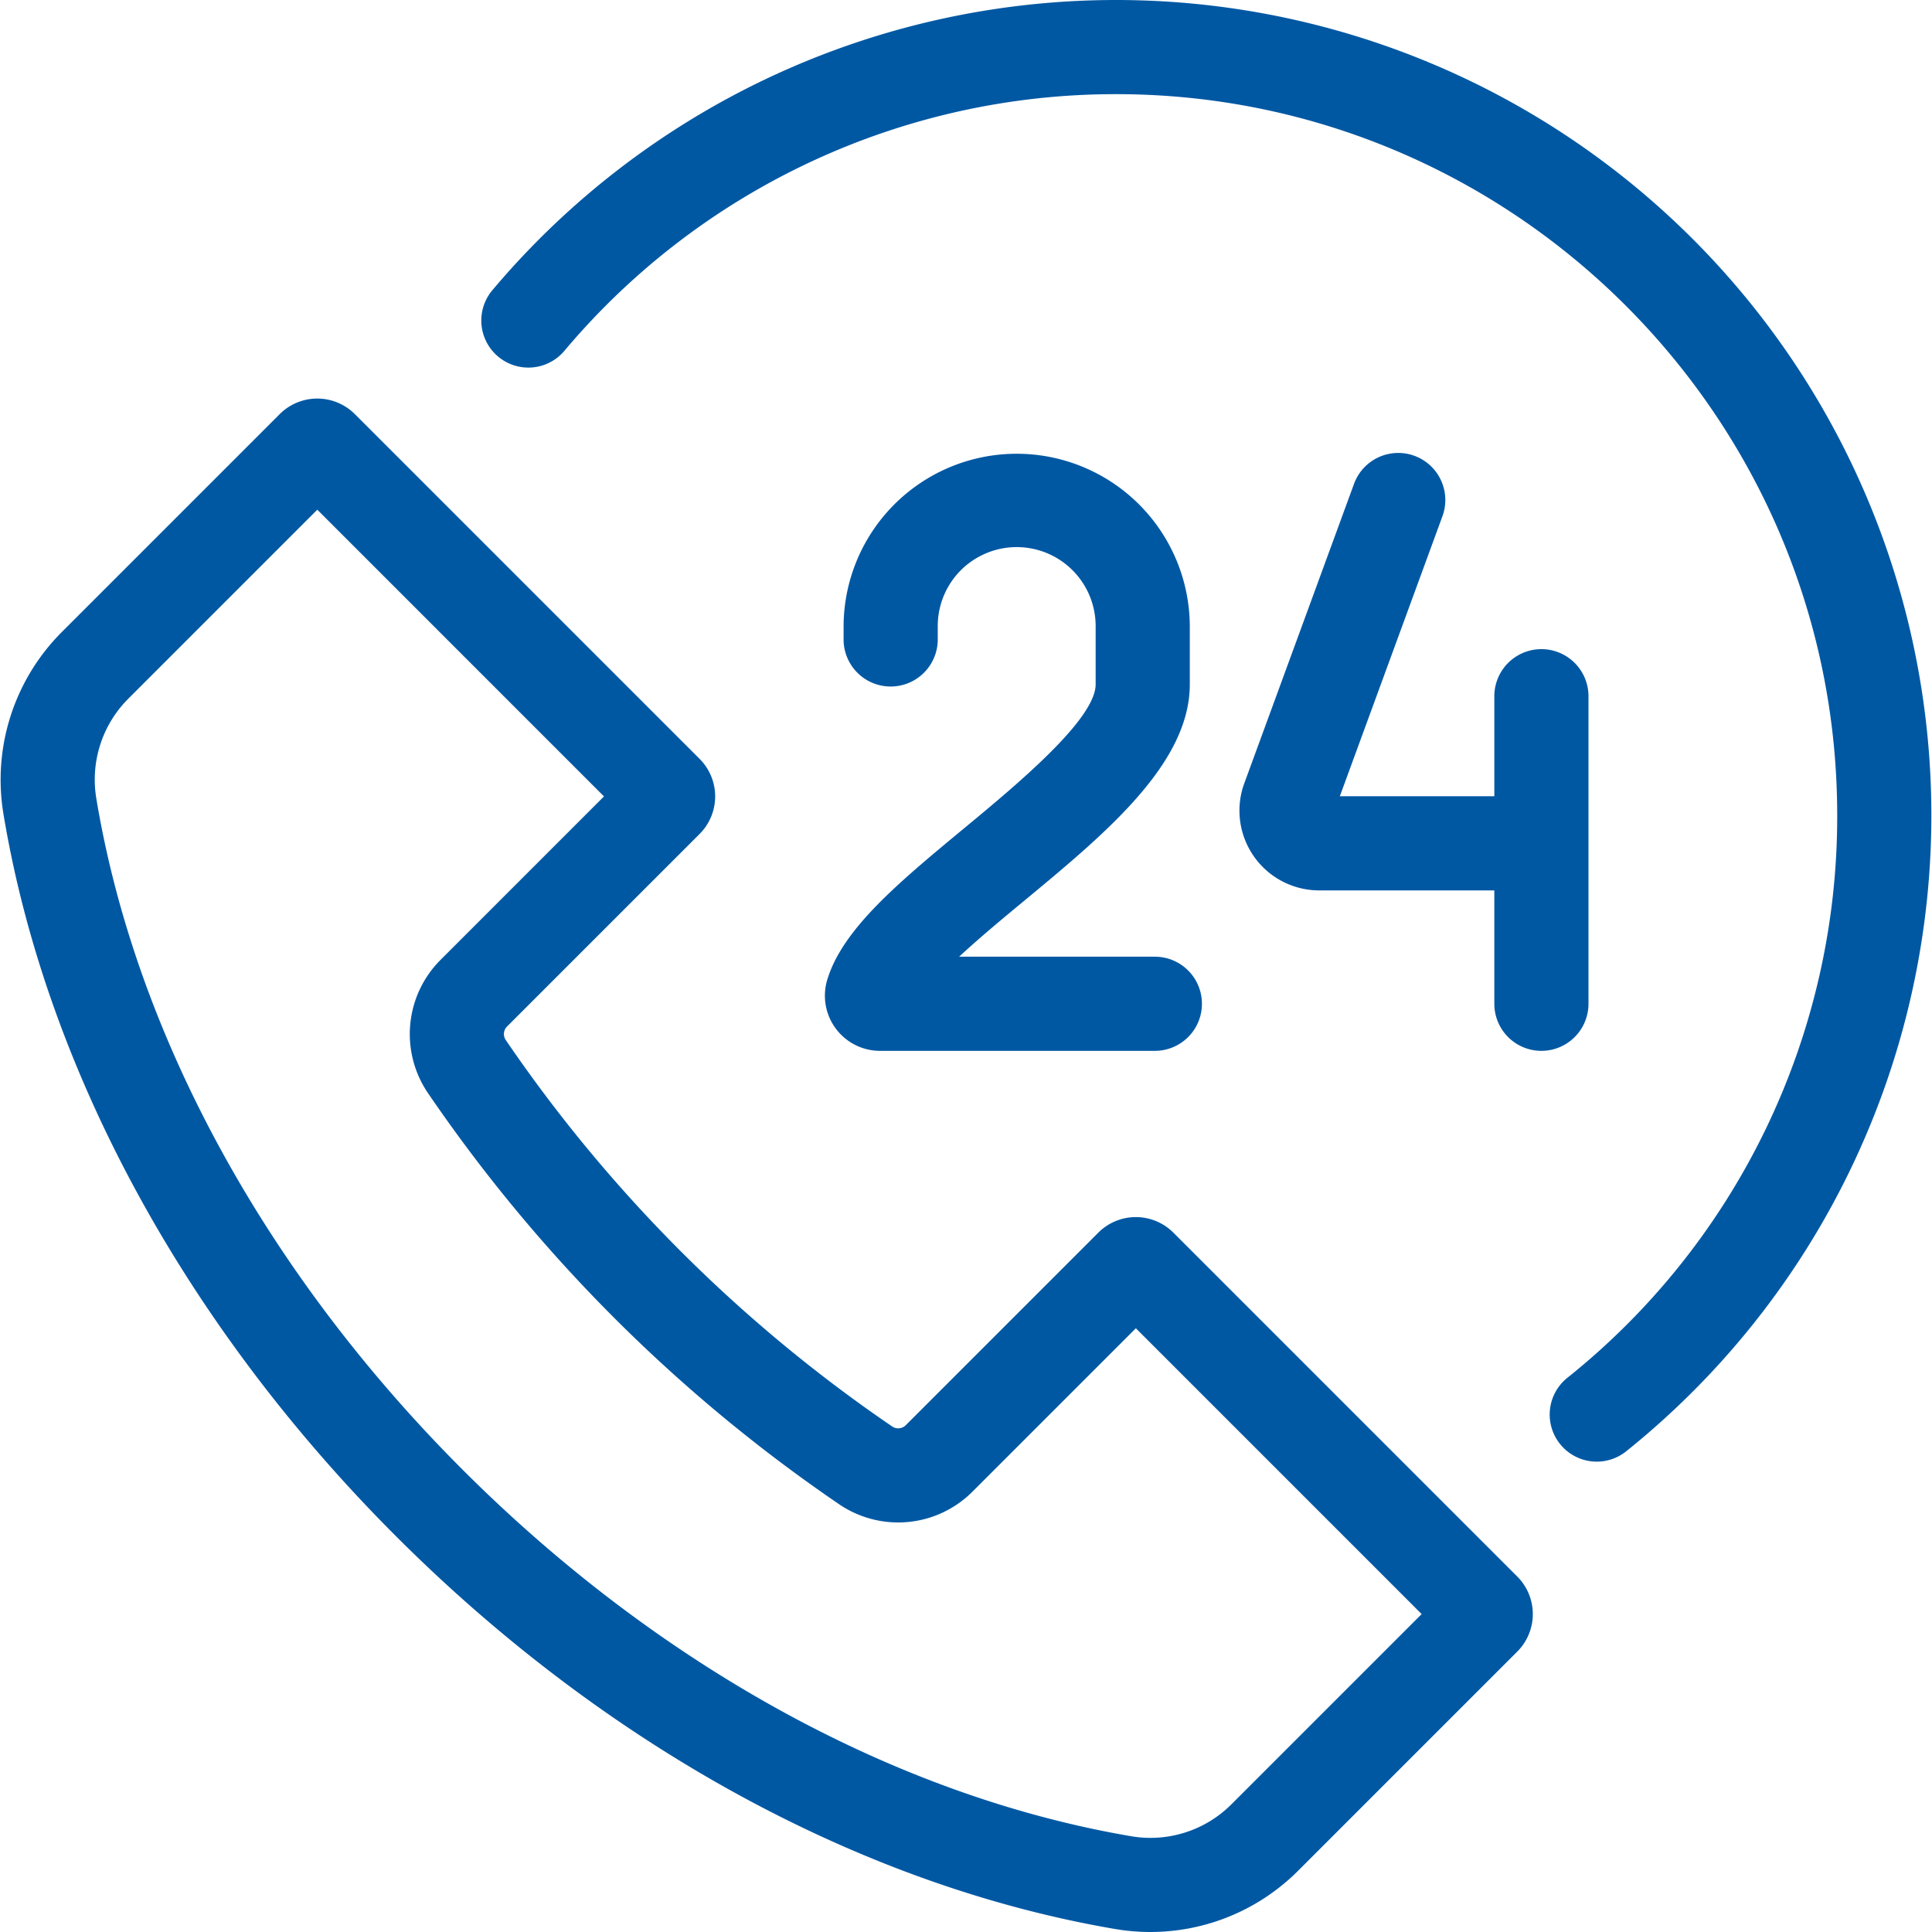 <svg xmlns="http://www.w3.org/2000/svg" version="1.1" xmlns:xlink="http://www.w3.org/1999/xlink" xmlns:svgjs="http://svgjs.com/svgjs" width="48" height="48" x="0" y="0" viewBox="0 0 512 512" style="enable-background:new 0 0 512 512" xml:space="preserve" class=""><g><path xmlns="http://www.w3.org/2000/svg" d="m310.954 326.662a14.062 14.062 0 0 0 -19.887 0l-51.04 51.04a2.826 2.826 0 0 1 -3.58.333 389.483 389.483 0 0 1 -102.415-102.415 2.826 2.826 0 0 1 .333-3.581l51.035-51.032a14.063 14.063 0 0 0 .006-19.894l-91.379-91.377a14.078 14.078 0 0 0 -19.888 0l-57.856 57.856a55.367 55.367 0 0 0 -15.363 48.157c11.229 67.551 48.172 135.518 104.027 191.371 55.653 55.649 123.335 92.615 190.593 104.091a55.362 55.362 0 0 0 48.36-15.329l58.191-58.192a14.062 14.062 0 0 0 0-19.887zm15.305 151.577a30.312 30.312 0 0 1 -26.522 8.375c-62.208-10.614-125.12-45.114-177.147-97.137-52.2-52.2-86.674-115.355-97.056-177.819a30.365 30.365 0 0 1 8.393-26.423l50.156-50.157 75.978 75.978-43.339 43.344a27.809 27.809 0 0 0 -3.342 35.228 414.442 414.442 0 0 0 109.063 109.058 27.808 27.808 0 0 0 35.227-3.341l43.34-43.339 75.741 75.741z" fill="#0058a3" data-original="#000000" class=""></path><path xmlns="http://www.w3.org/2000/svg" d="m420.965 266.011v-81.505a12.476 12.476 0 0 0 -24.952 0v26.508h-40.943l27.192-74.209a12.476 12.476 0 1 0 -23.429-8.585l-29.189 79.661-.164.478a21.143 21.143 0 0 0 20.131 27.607h46.4v30.045a12.476 12.476 0 0 0 24.952 0z" fill="#0058a3" data-original="#000000" class=""></path><path xmlns="http://www.w3.org/2000/svg" d="m255.488 219.514c-17.064 14.126-31.815 26.339-36.09 39.611a14.62 14.62 0 0 0 13.827 19.362h72.822a12.476 12.476 0 0 0 0-24.952h-51.864c5.365-4.99 11.781-10.3 17.216-14.8 21.587-17.871 43.909-36.35 43.909-57.372v-15.453a45.874 45.874 0 0 0 -91.747 0v3.66a12.476 12.476 0 0 0 24.951 0v-3.66a20.922 20.922 0 1 1 41.844 0v15.452c0 9.286-20.983 26.657-34.868 38.152z" fill="#0058a3" data-original="#000000" class=""></path><path xmlns="http://www.w3.org/2000/svg" d="m448.544 63.286a216.06 216.06 0 0 0 -318.056 13.614 12.475 12.475 0 1 0 19.078 16.08 190.823 190.823 0 0 1 146.191-68.029c105.385 0 191.122 85.737 191.122 191.122a190.354 190.354 0 0 1 -71.49 149.042 12.475 12.475 0 1 0 15.629 19.448 216.061 216.061 0 0 0 17.526-321.277z" fill="#0058a3" data-original="#000000" class=""></path></g></svg>